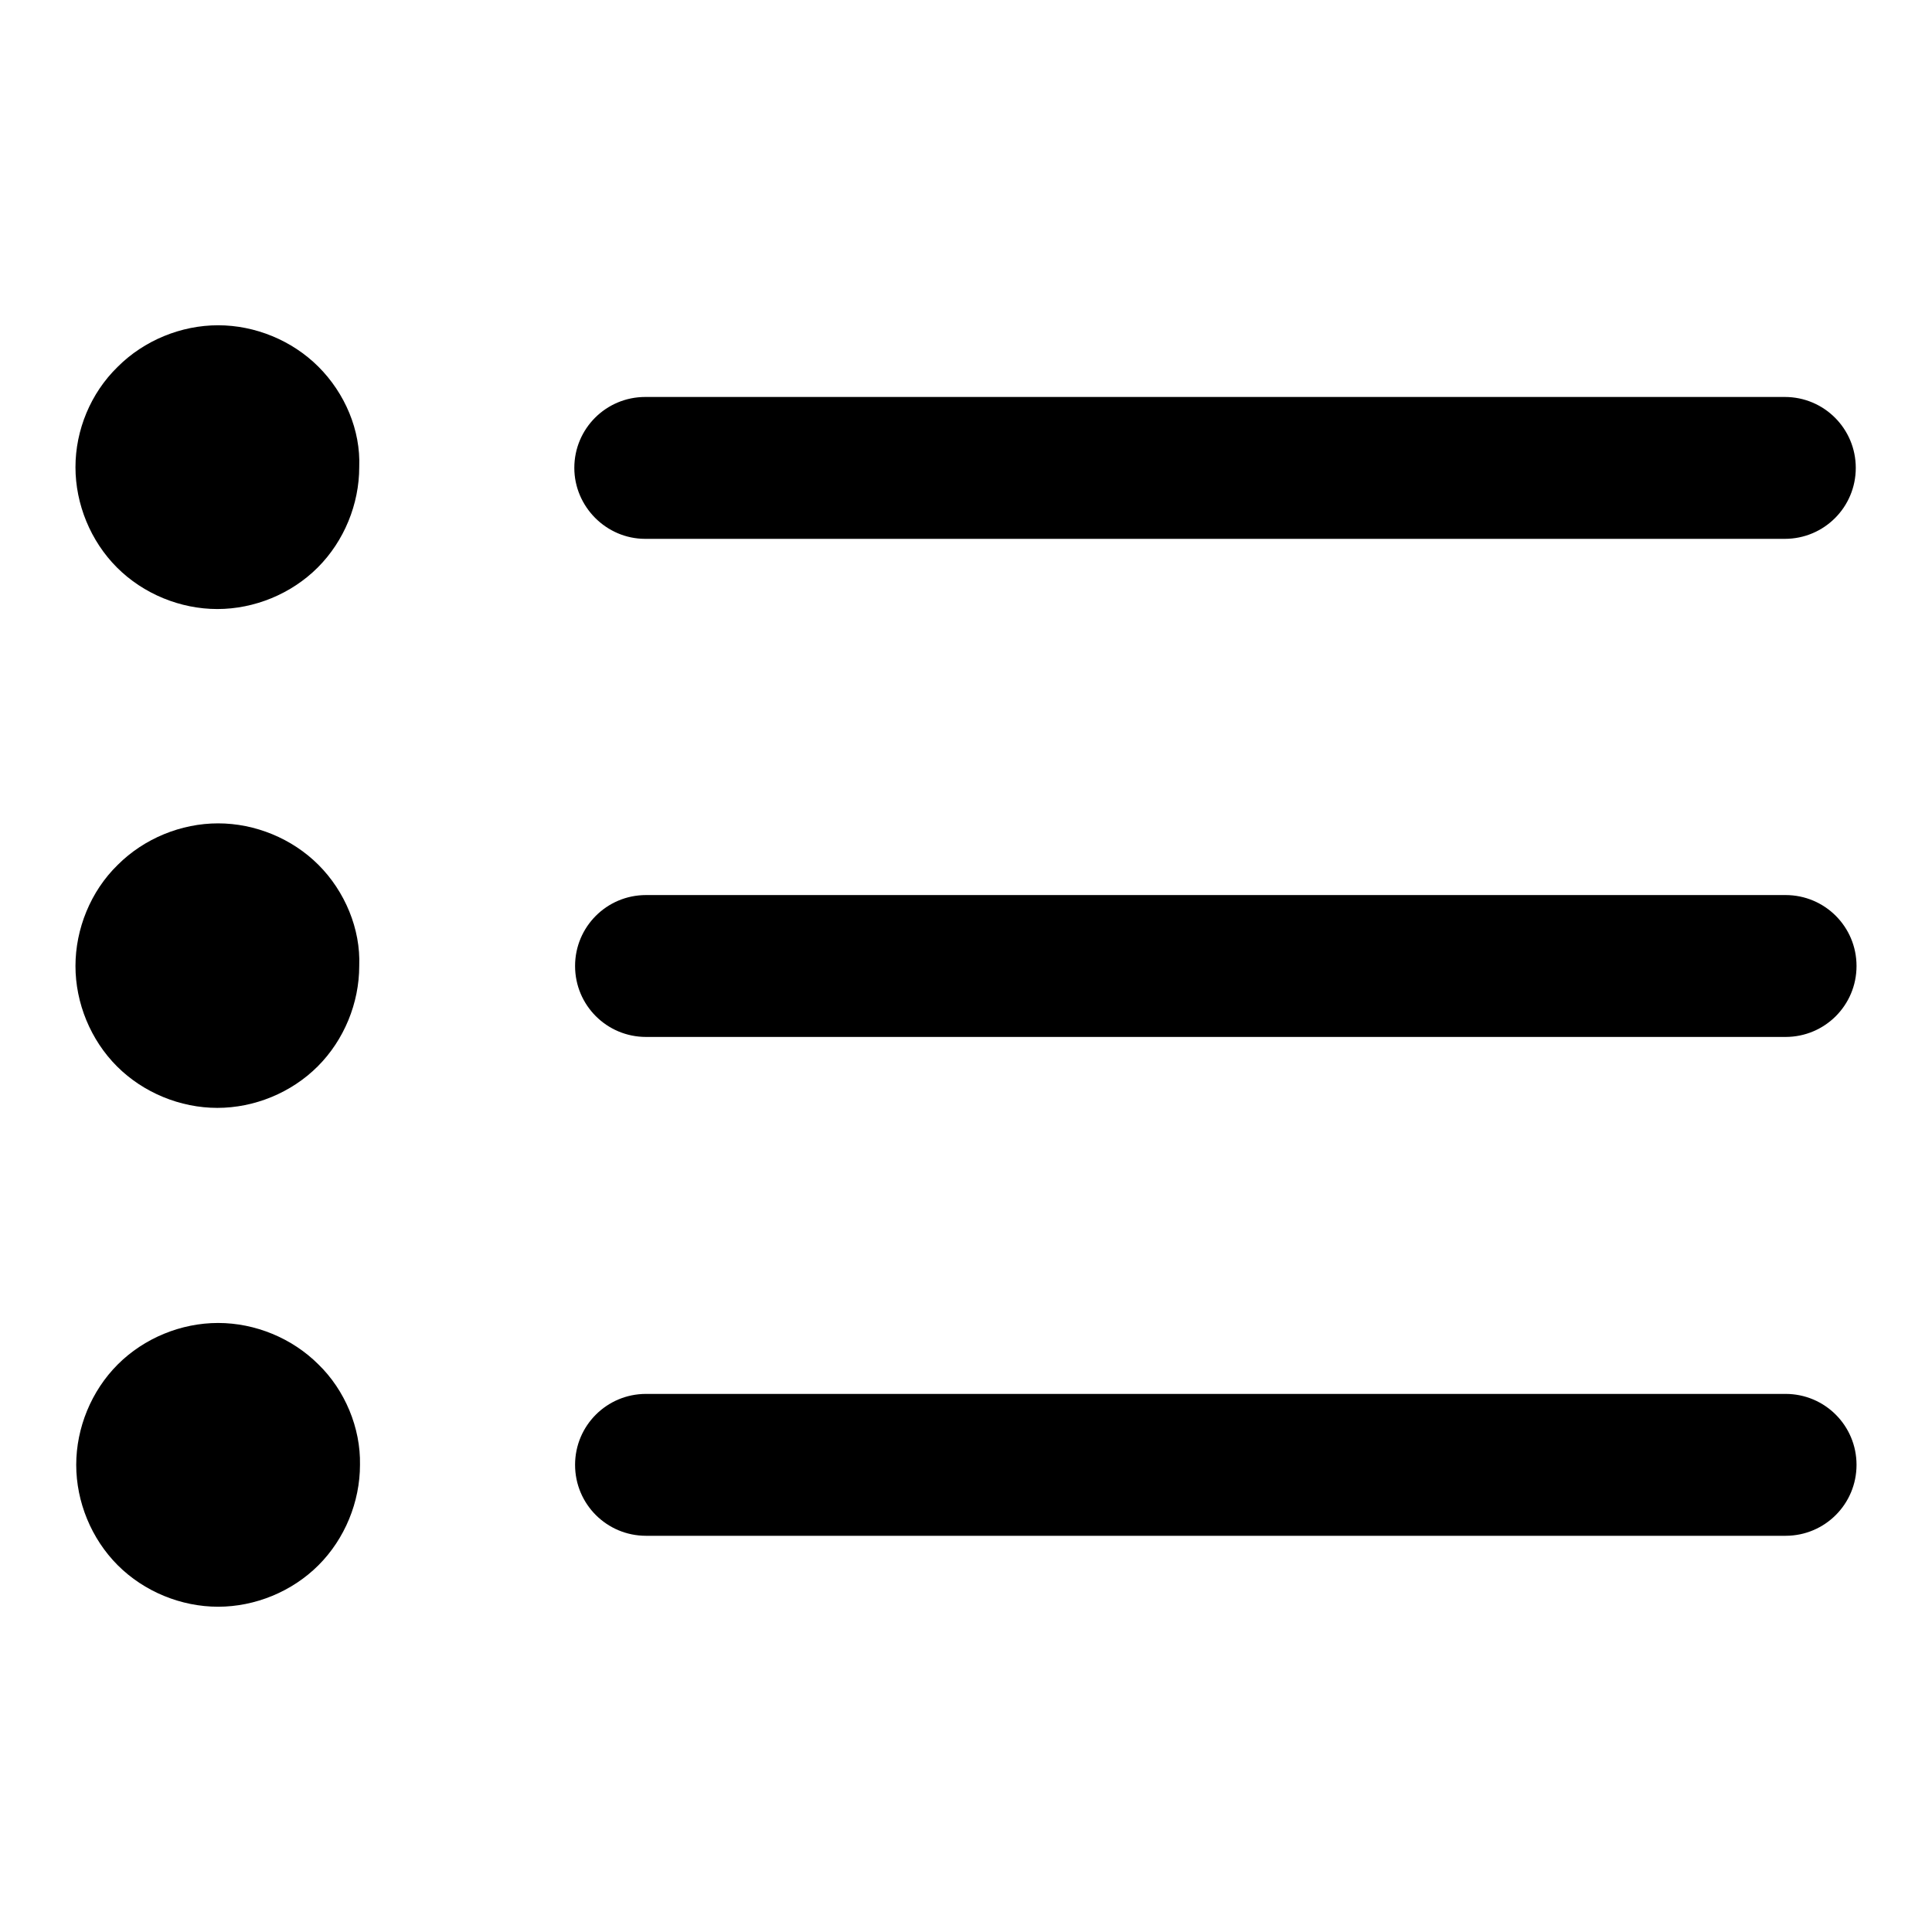 <?xml version="1.0" encoding="utf-8"?>
<!-- Svg Vector Icons : http://www.onlinewebfonts.com/icon -->
<!DOCTYPE svg PUBLIC "-//W3C//DTD SVG 1.1//EN" "http://www.w3.org/Graphics/SVG/1.1/DTD/svg11.dtd">
<svg version="1.1" xmlns="http://www.w3.org/2000/svg" xmlns:xlink="http://www.w3.org/1999/xlink" x="0px" y="0px" viewBox="0 0 256 256" enable-background="new 0 0 256 256" xml:space="preserve">
<g><g><path fill="#000000" d="M85.5,71.4h151c5.2,0,9.4-4.2,9.4-9.4c0-5.2-4.2-9.4-9.4-9.4h-151c-5.2,0-9.4,4.2-9.4,9.4C76.1,67.1,80.3,71.4,85.5,71.4L85.5,71.4z"/><path fill="#000000" d="M236.6,118.6h-151c-5.2,0-9.4,4.2-9.4,9.4c0,5.2,4.2,9.4,9.4,9.4h151c5.2,0,9.4-4.2,9.4-9.4C246,122.8,241.8,118.6,236.6,118.6L236.6,118.6z"/><path fill="#000000" d="M236.6,184.7h-151c-5.2,0-9.4,4.2-9.4,9.4s4.2,9.4,9.4,9.4h151c5.2,0,9.4-4.2,9.4-9.4S241.8,184.7,236.6,184.7L236.6,184.7z"/><path fill="#000000" d="M42.2,48.6c-3.5-3.5-8.4-5.5-13.3-5.5c-4.9,0-9.8,2-13.3,5.5C12,52.1,10,57,10,61.9c0,4.9,2,9.8,5.5,13.3c3.5,3.5,8.4,5.5,13.3,5.5c4.9,0,9.8-2,13.3-5.5c3.5-3.5,5.5-8.4,5.5-13.3C47.8,57,45.7,52.1,42.2,48.6z"/><path fill="#000000" d="M42.2,180.8c-3.5-3.5-8.4-5.5-13.3-5.5c-4.9,0-9.8,2-13.3,5.5c-3.5,3.5-5.5,8.4-5.5,13.3c0,4.9,2,9.8,5.5,13.3c3.5,3.5,8.4,5.5,13.3,5.5c4.9,0,9.8-2,13.3-5.5c3.5-3.5,5.5-8.4,5.5-13.3C47.8,189.2,45.7,184.2,42.2,180.8z"/><path fill="#000000" d="M42.2,114.6c-3.5-3.5-8.4-5.5-13.3-5.5c-4.9,0-9.8,2-13.3,5.5C12,118.1,10,123.1,10,128c0,4.9,2,9.8,5.5,13.3c3.5,3.5,8.4,5.5,13.3,5.5c4.9,0,9.8-2,13.3-5.5c3.5-3.5,5.5-8.4,5.5-13.3C47.8,123.1,45.7,118.1,42.2,114.6z"/></g></g>
</svg>